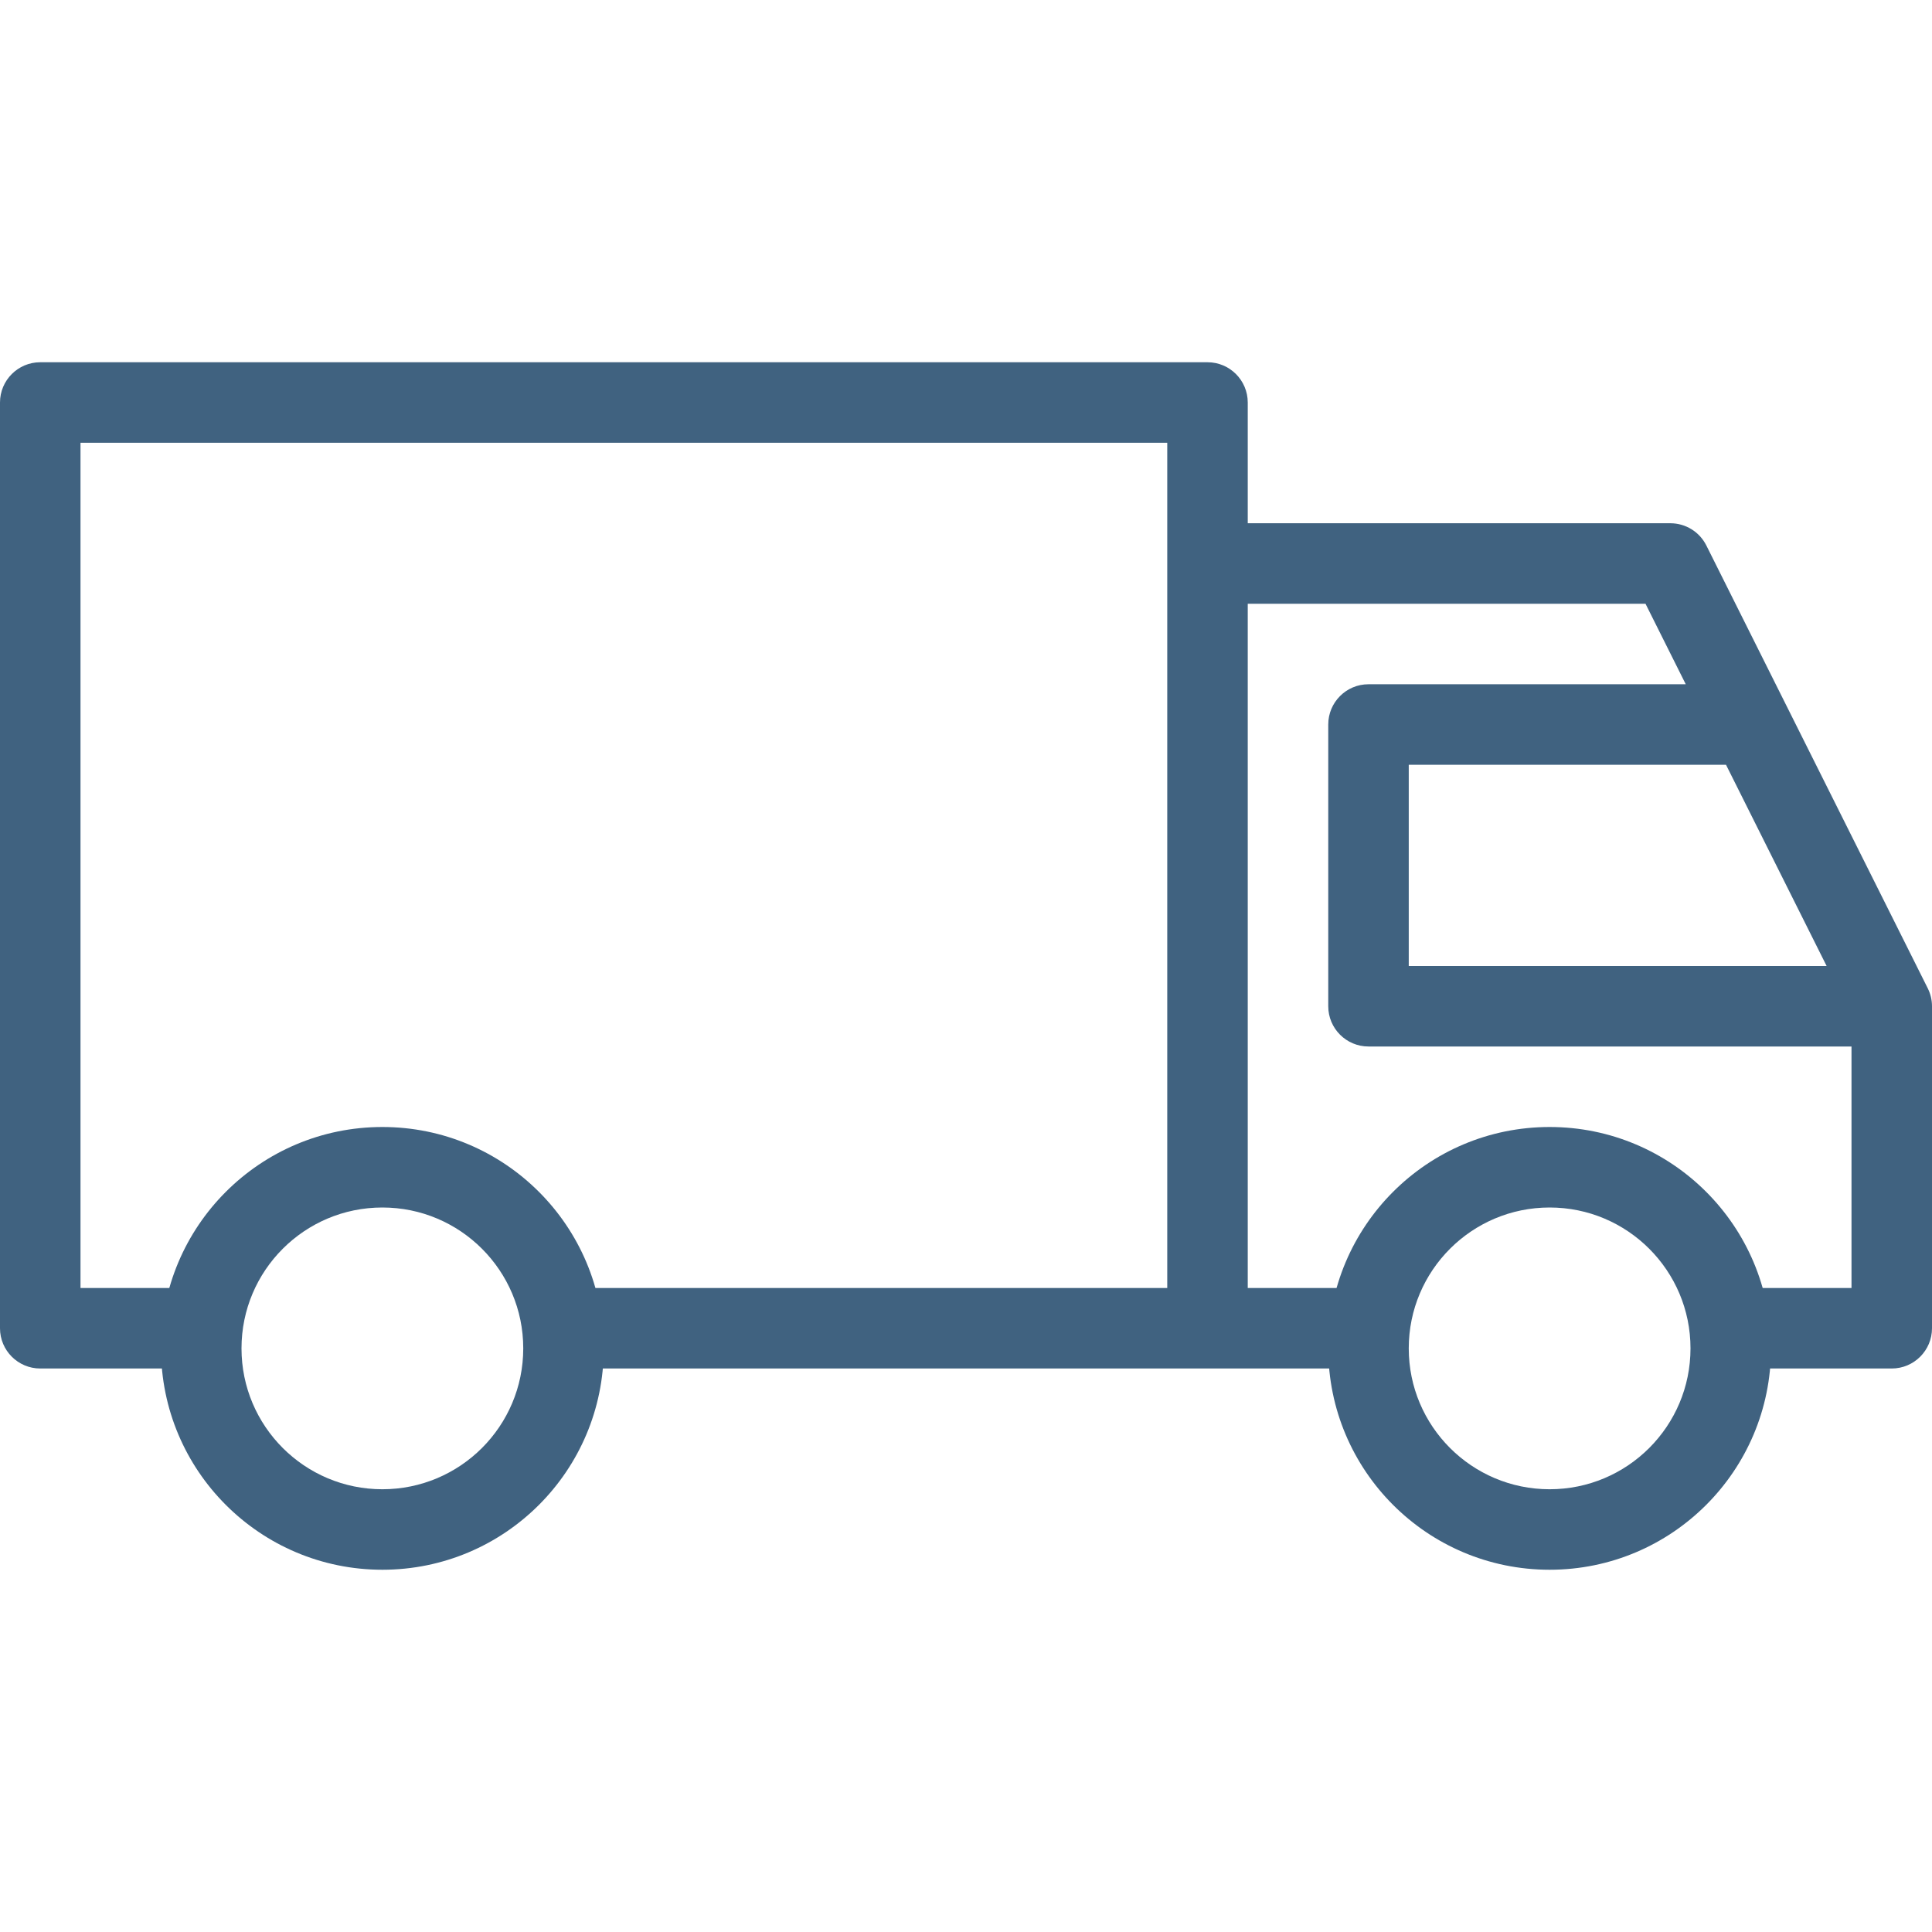 <svg width="48" height="48" viewBox="0 0 48 48" fill="none" xmlns="http://www.w3.org/2000/svg">
<path fill-rule="evenodd" clip-rule="evenodd" d="M9.5 30C7.567 30 6 31.567 6 33.5C6 35.433 7.567 37 9.5 37C11.433 37 13 35.433 13 33.5C13 31.567 11.433 30 9.5 30ZM4 33.5C4 30.462 6.462 28 9.5 28C12.538 28 15 30.462 15 33.5C15 36.538 12.538 39 9.5 39C6.462 39 4 36.538 4 33.5Z" fill="#406280"/>
<path fill-rule="evenodd" clip-rule="evenodd" d="M1 9C0.448 9 0 9.448 0 10V33C0 33.552 0.448 34 1 34H5.027C5.009 33.836 5 33.669 5 33.5C5 32.974 5.09 32.469 5.256 32H2V11H29V14V32H13.744C13.91 32.469 14 32.974 14 33.5C14 33.669 13.991 33.836 13.973 34H30H34.028C34.009 33.836 34 33.669 34 33.5C34 32.974 34.09 32.469 34.256 32H31V15H40.882L41.882 17H34C33.448 17 33 17.448 33 18V25C33 25.552 33.448 26 34 26H46V32H42.744C42.91 32.469 43 32.974 43 33.5C43 33.669 42.991 33.836 42.972 34H47C47.552 34 48 33.552 48 33V25C48 24.845 47.964 24.692 47.894 24.553L42.394 13.553C42.225 13.214 41.879 13 41.5 13H31V10C31 9.448 30.552 9 30 9H1ZM42.882 19L45.382 24H35V19H42.882Z" fill="#406280"/>
<path fill-rule="evenodd" clip-rule="evenodd" d="M38.5 30C36.567 30 35 31.567 35 33.5C35 35.433 36.567 37 38.5 37C40.433 37 42 35.433 42 33.5C42 31.567 40.433 30 38.5 30ZM33 33.5C33 30.462 35.462 28 38.5 28C41.538 28 44 30.462 44 33.5C44 36.538 41.538 39 38.5 39C35.462 39 33 36.538 33 33.5Z" fill="#406280"/>
</svg>
